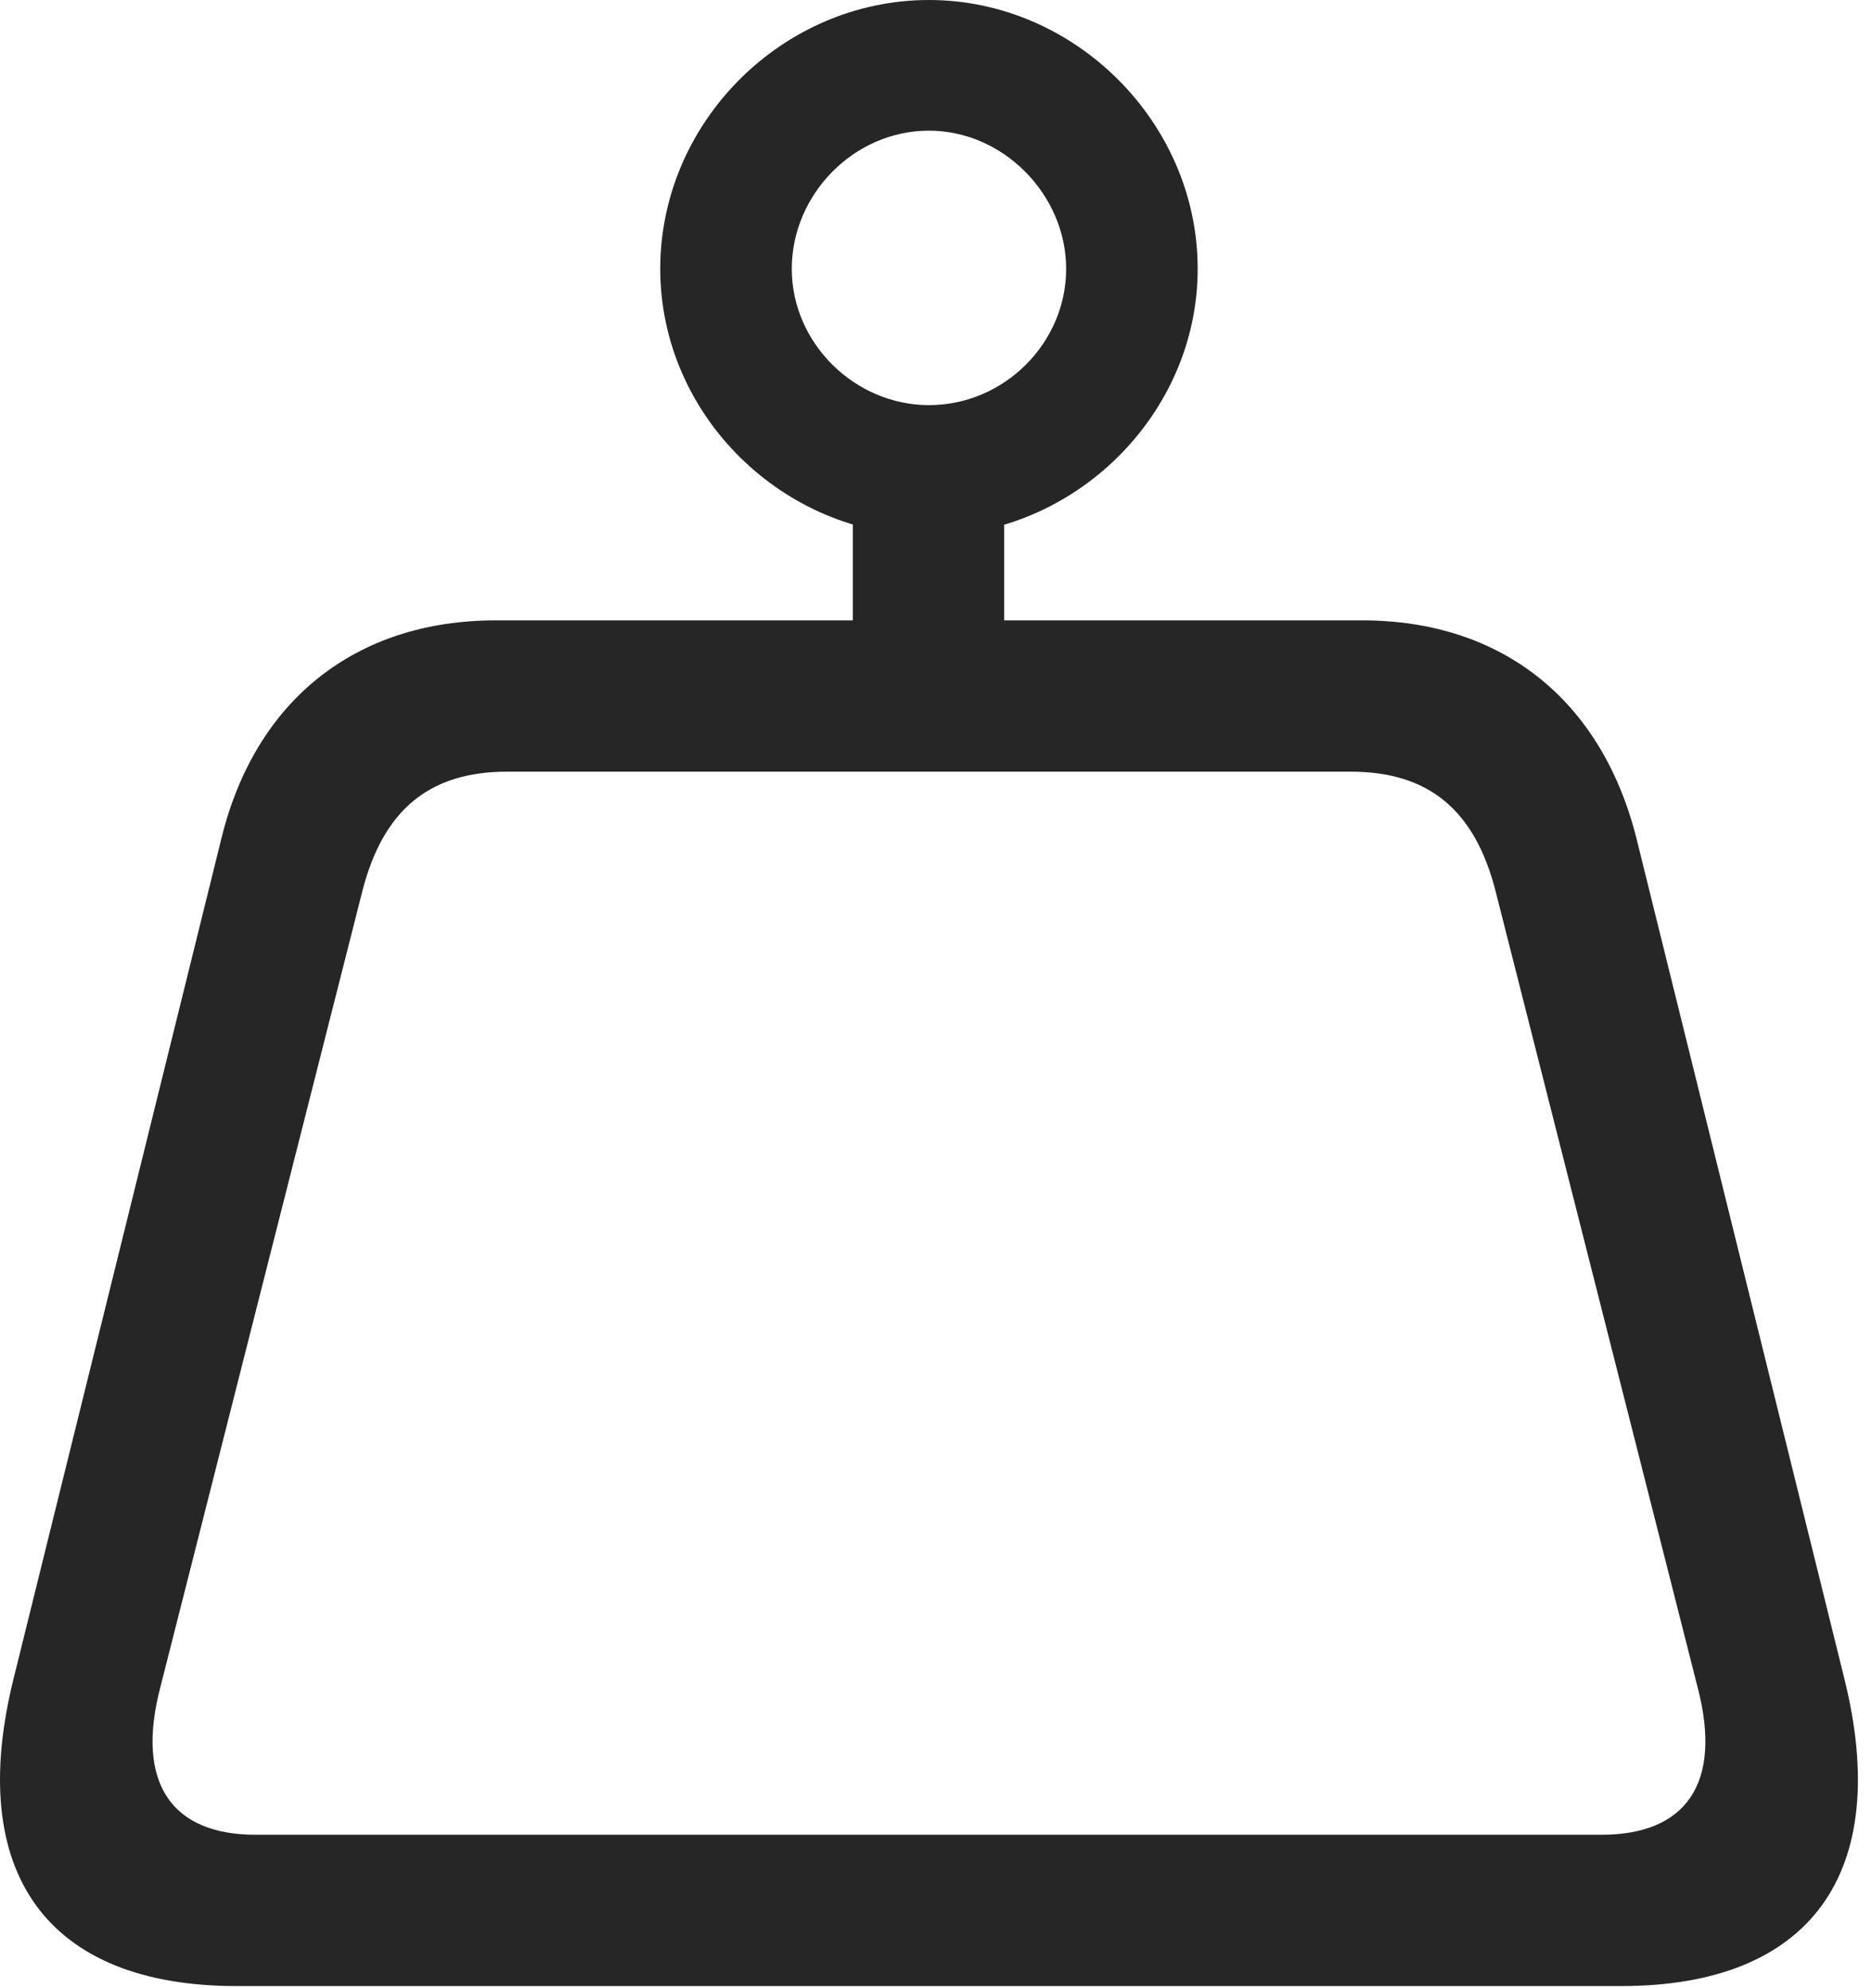 <?xml version="1.0" encoding="UTF-8"?>
<!--Generator: Apple Native CoreSVG 326-->
<!DOCTYPE svg
PUBLIC "-//W3C//DTD SVG 1.1//EN"
       "http://www.w3.org/Graphics/SVG/1.1/DTD/svg11.dtd">
<svg version="1.1" xmlns="http://www.w3.org/2000/svg" xmlns:xlink="http://www.w3.org/1999/xlink" viewBox="0 0 46.695 49.57">
 <g>
  <rect height="49.57" opacity="0" width="46.695" x="0" y="0"/>
  <path d="M0.344 41.836C-0.875 46.711 1.187 49.523 5.898 49.523L40.445 49.523C45.156 49.523 47.219 46.711 46 41.836L40.82 20.906C39.953 17.461 37.469 15.469 33.977 15.469L12.367 15.469C8.875 15.469 6.367 17.461 5.523 20.906ZM4 42.07L9.039 22.219C9.555 20.203 10.703 19.242 12.648 19.242L33.695 19.242C35.641 19.242 36.789 20.203 37.305 22.219L42.344 42.07C42.977 44.484 42.039 45.75 39.953 45.75L6.367 45.75C4.305 45.75 3.367 44.484 4 42.07ZM21.273 18.211L25.047 18.211L25.047 11.531L21.273 11.531ZM23.172 13.359C26.805 13.359 29.875 10.336 29.875 6.703C29.875 3.047 26.805 0 23.172 0C19.516 0 16.469 3.047 16.469 6.703C16.469 10.359 19.539 13.359 23.172 13.359ZM23.172 10.102C21.32 10.102 19.75 8.555 19.75 6.703C19.75 4.852 21.297 3.258 23.172 3.258C25.023 3.258 26.594 4.852 26.594 6.703C26.594 8.555 25.047 10.102 23.172 10.102Z" fill="black" fill-opacity="0.85"/>
 </g>
</svg>

